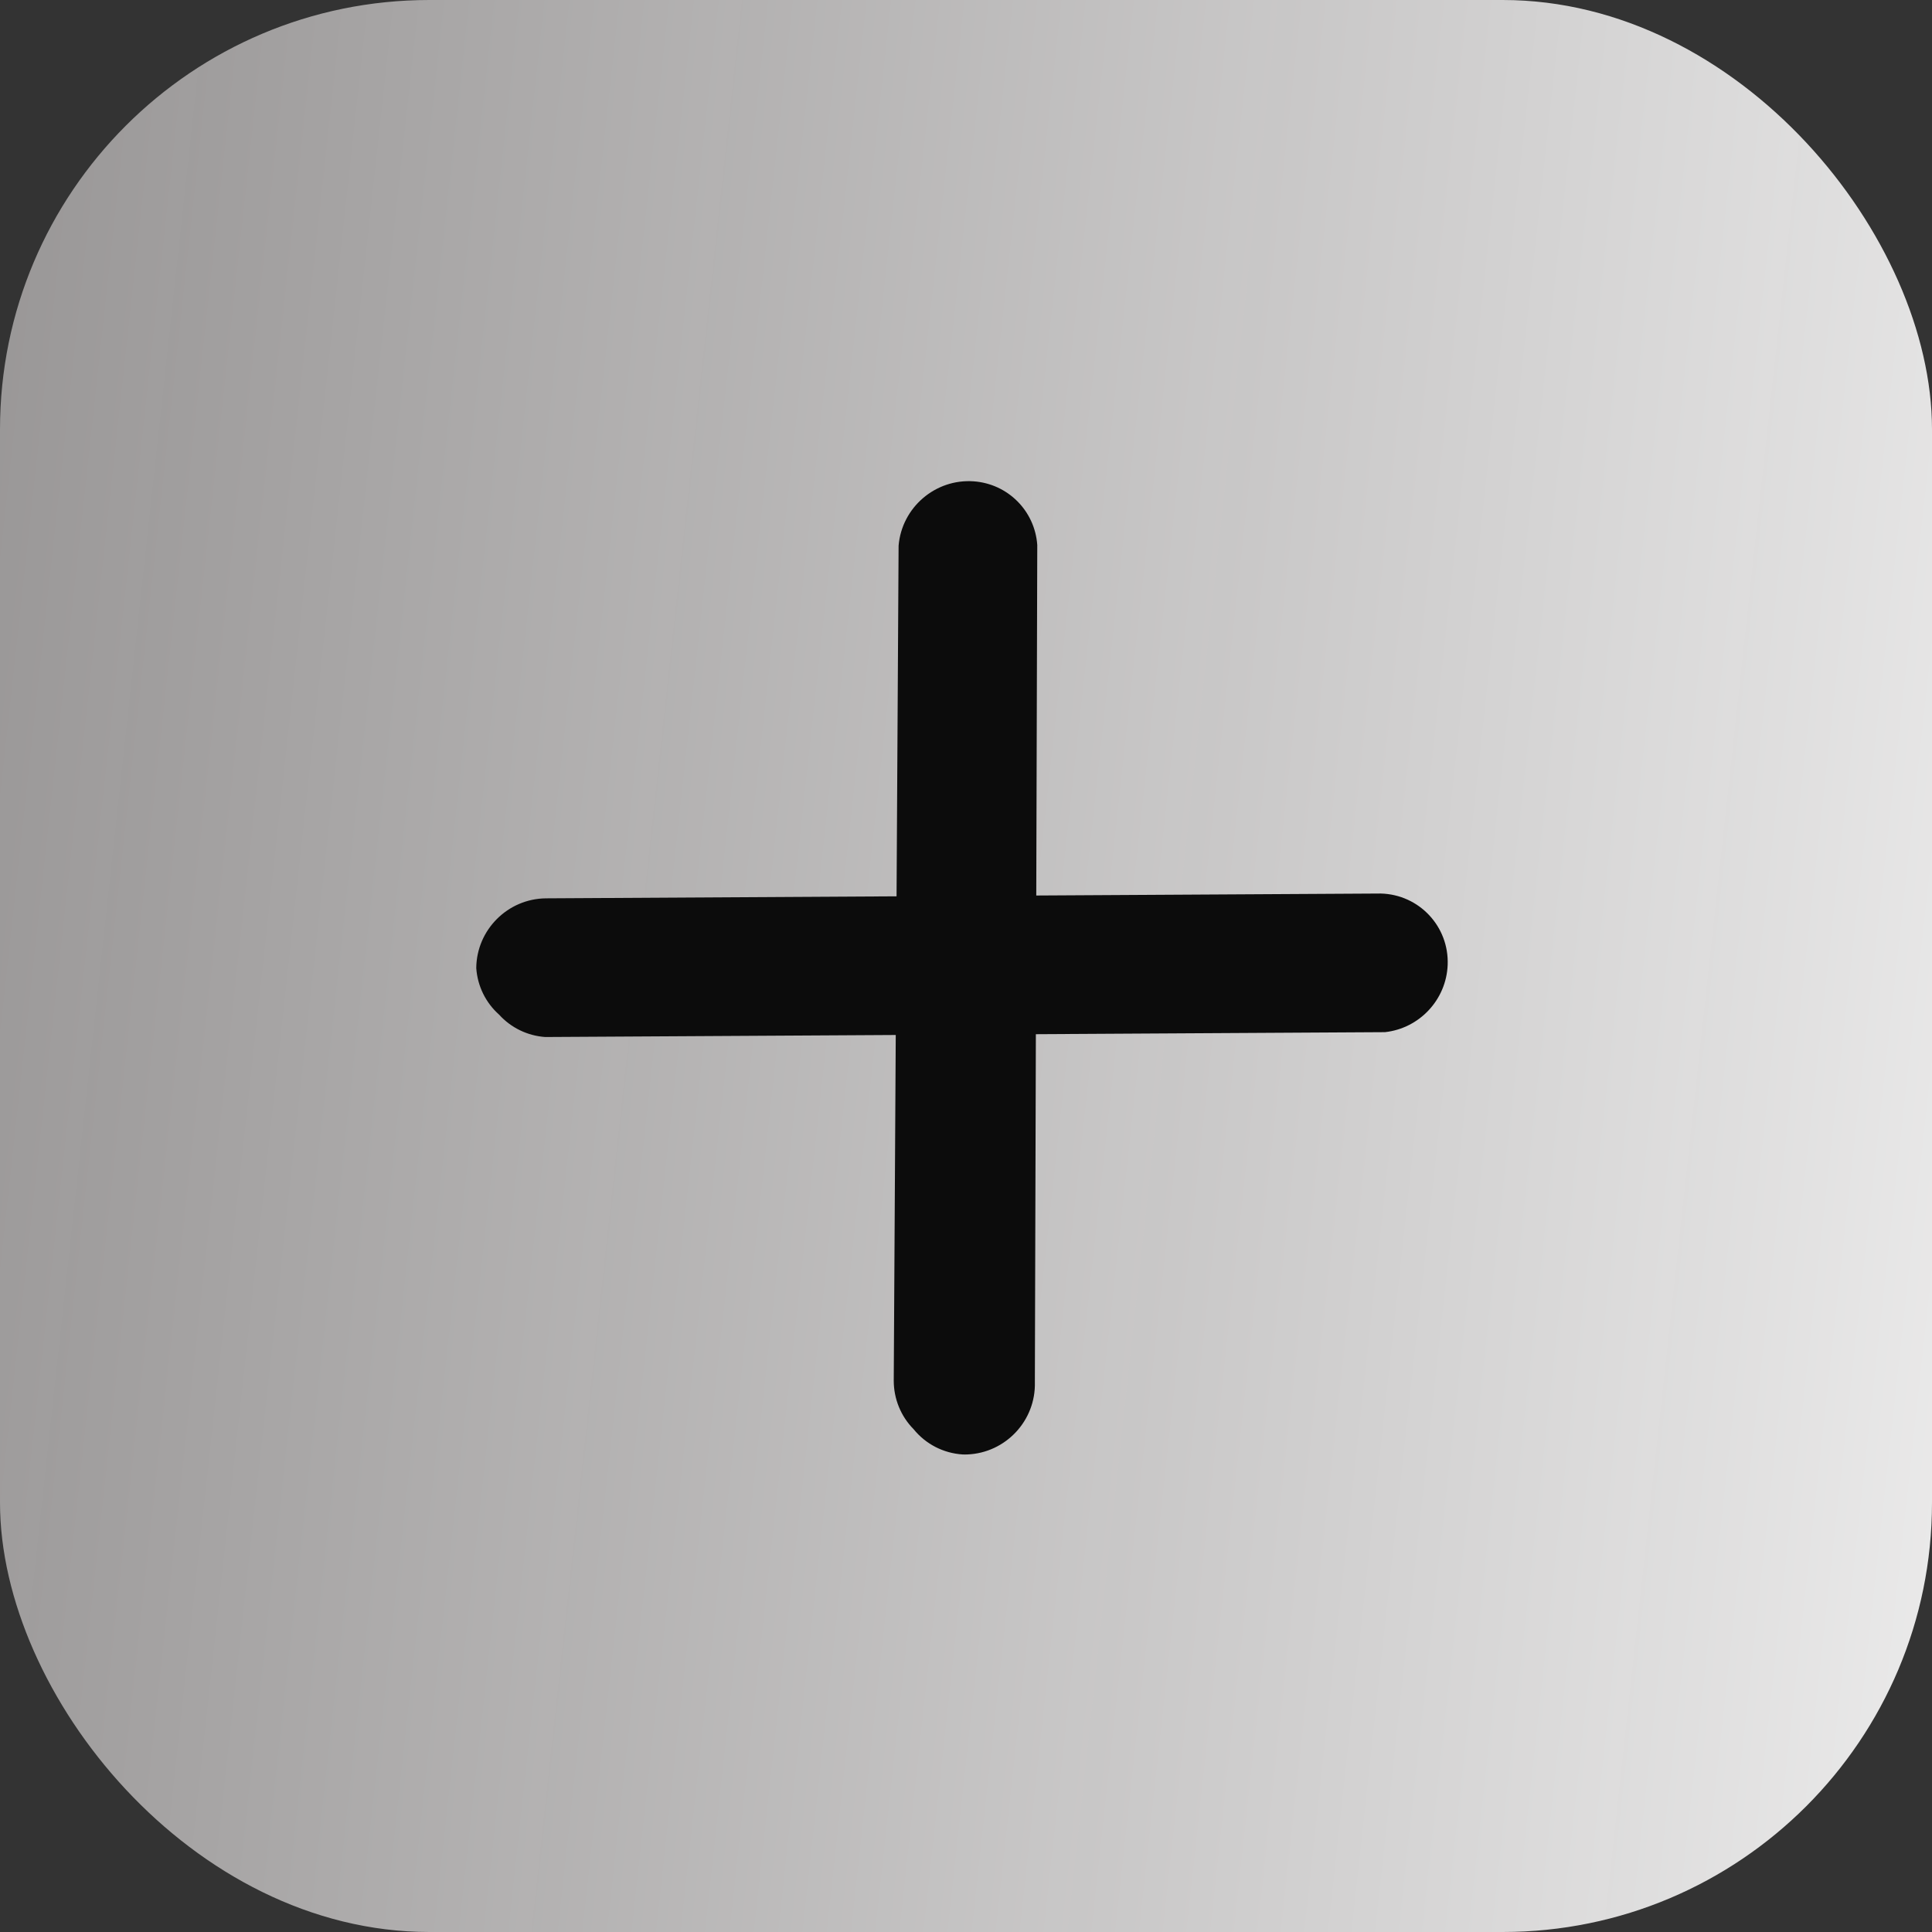 <?xml version="1.0" encoding="UTF-8"?> <svg xmlns="http://www.w3.org/2000/svg" width="45" height="45" viewBox="0 0 45 45" fill="none"><rect x="0" y="0" width="45" height="45" fill="#333333" stroke="none"/> <rect width="45" height="45" rx="10" fill="url(#paint0_linear_315_142)"></rect> <path d="M11.625 23.633C11.313 23.356 11.122 22.967 11.093 22.548C11.101 21.657 11.826 20.932 12.717 20.924L32.163 20.812C33.057 20.836 33.754 21.581 33.719 22.475C33.687 23.284 33.064 23.952 32.259 24.041L12.698 24.154C12.286 24.125 11.901 23.938 11.625 23.633Z" fill="#0C0C0C"></path> <path d="M21.28 33.289C20.983 32.989 20.817 32.582 20.817 32.158L20.93 12.711C21.004 11.819 21.787 11.148 22.678 11.211C23.474 11.268 24.103 11.897 24.16 12.693L24.104 32.196C24.128 33.09 23.423 33.842 22.529 33.877C22.493 33.878 22.458 33.879 22.422 33.877C21.975 33.849 21.561 33.636 21.28 33.289Z" fill="#0C0C0C"></path> <defs> <linearGradient id="paint0_linear_315_142" x1="61" y1="-1.27127e-05" x2="-33.44" y2="-10.294" gradientUnits="userSpaceOnUse"> <stop stop-color="white"></stop> <stop offset="1" stop-color="#6F6B6B" stop-opacity="0.85"></stop> </linearGradient> </defs> </svg> 